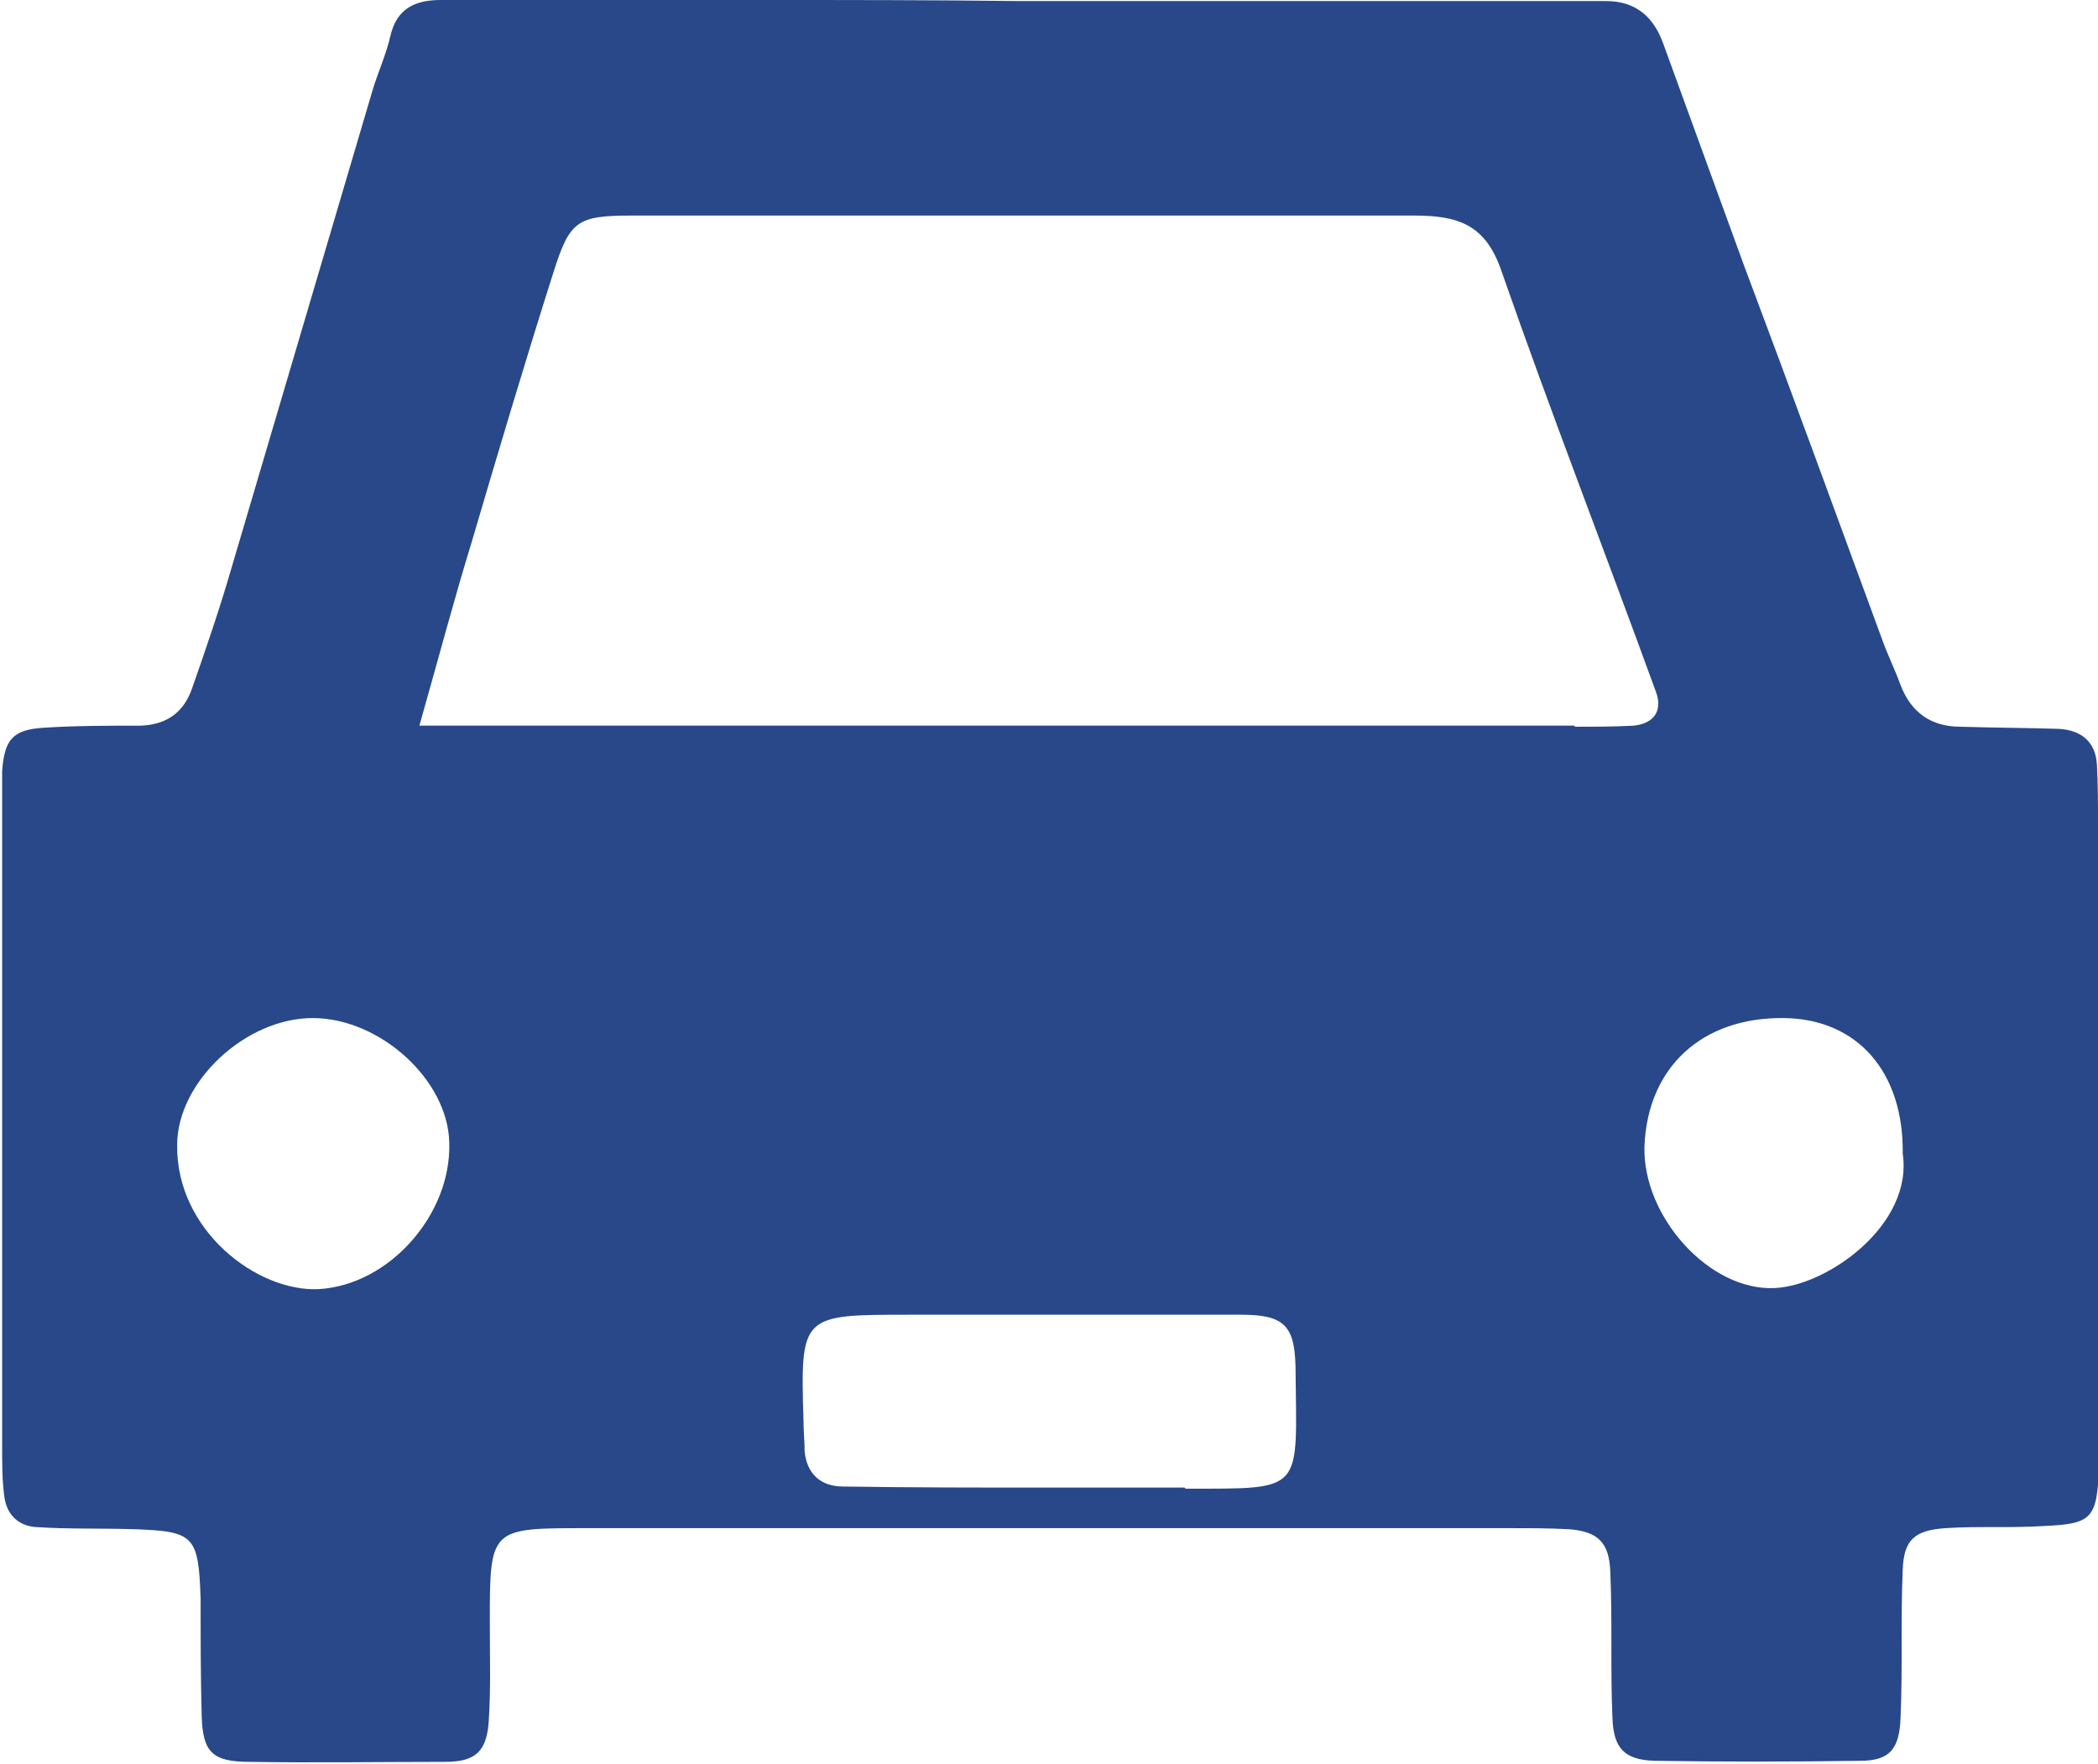 <?xml version="1.0" encoding="UTF-8"?> <svg xmlns="http://www.w3.org/2000/svg" id="_レイヤー_2" width="19.66" height="16.53" viewBox="0 0 19.66 16.53"><g id="_コンテンツ"><path d="m19.66,7.72c0-.18,0-.37-.01-.55-.01-.22-.15-.33-.36-.34-.31-.01-.61-.01-.92-.02-.27,0-.46-.13-.56-.39-.05-.14-.12-.28-.17-.42-.43-1.17-.86-2.35-1.3-3.52-.25-.69-.5-1.37-.75-2.06-.09-.26-.26-.41-.54-.41-.21,0-.43,0-.64,0-1.62,0-3.24,0-4.86,0C8.75,0,7.95,0,7.16,0c-1.01,0-2.02,0-3.03,0-.24,0-.41.08-.47.33-.04.18-.12.35-.17.52-.44,1.49-.88,2.98-1.32,4.47-.11.38-.24.76-.37,1.13-.08.23-.24.34-.48.35-.31,0-.61,0-.92.02-.28.02-.36.11-.38.41,0,.12,0,.24,0,.37,0,1.99,0,3.97,0,5.96,0,.15,0,.31.02.46.02.17.13.28.3.29.3.02.61.01.92.02.56.02.6.06.62.65,0,.37,0,.73.01,1.1.01.34.1.43.45.43.61.01,1.22,0,1.83,0,.29,0,.39-.1.41-.38.02-.3.01-.61.01-.92,0-.9,0-.89.93-.89,2.88,0,5.75,0,8.63,0,.18,0,.37,0,.55.01.27.02.38.12.39.4.02.46,0,.92.02,1.37.01.28.11.39.39.4.64.01,1.28.01,1.93,0,.28,0,.37-.11.38-.41.02-.46,0-.92.02-1.38.01-.28.11-.37.4-.39.31-.02.61,0,.92-.02.46-.02.5-.07.52-.56,0-.12,0-.24,0-.37,0-1.9,0-3.79,0-5.69ZM2.99,12.08c-.58.03-1.34-.55-1.33-1.35,0-.59.64-1.19,1.27-1.19.63,0,1.27.58,1.28,1.17.02.67-.56,1.33-1.22,1.37Zm8.11,1.86c-.43,0-.85,0-1.28,0h0c-.64,0-1.28,0-1.92-.01-.21,0-.34-.12-.36-.33,0-.09-.01-.18-.01-.27-.03-1.01-.03-1.01.99-1.01,1.04,0,2.08,0,3.11,0,.4,0,.5.1.51.48.01,1.19.1,1.15-1.03,1.15Zm3.65-7.14c-3.36,0-6.72,0-10.08,0h-.74c.19-.67.33-1.2.49-1.72.25-.85.5-1.69.77-2.54.15-.47.22-.52.73-.52,1.1,0,2.2,0,3.3,0,1.34,0,2.69,0,4.03,0,.41,0,.67.08.82.52.46,1.32.97,2.63,1.45,3.95.06.17-.02.29-.21.31-.18.01-.37.01-.55.01Zm1.88,5.27c-.61.03-1.24-.67-1.22-1.33.03-.74.54-1.21,1.31-1.2.69.01,1.12.51,1.11,1.27.1.67-.71,1.24-1.2,1.26Z" fill="#284889" stroke-width="0"></path></g></svg> 